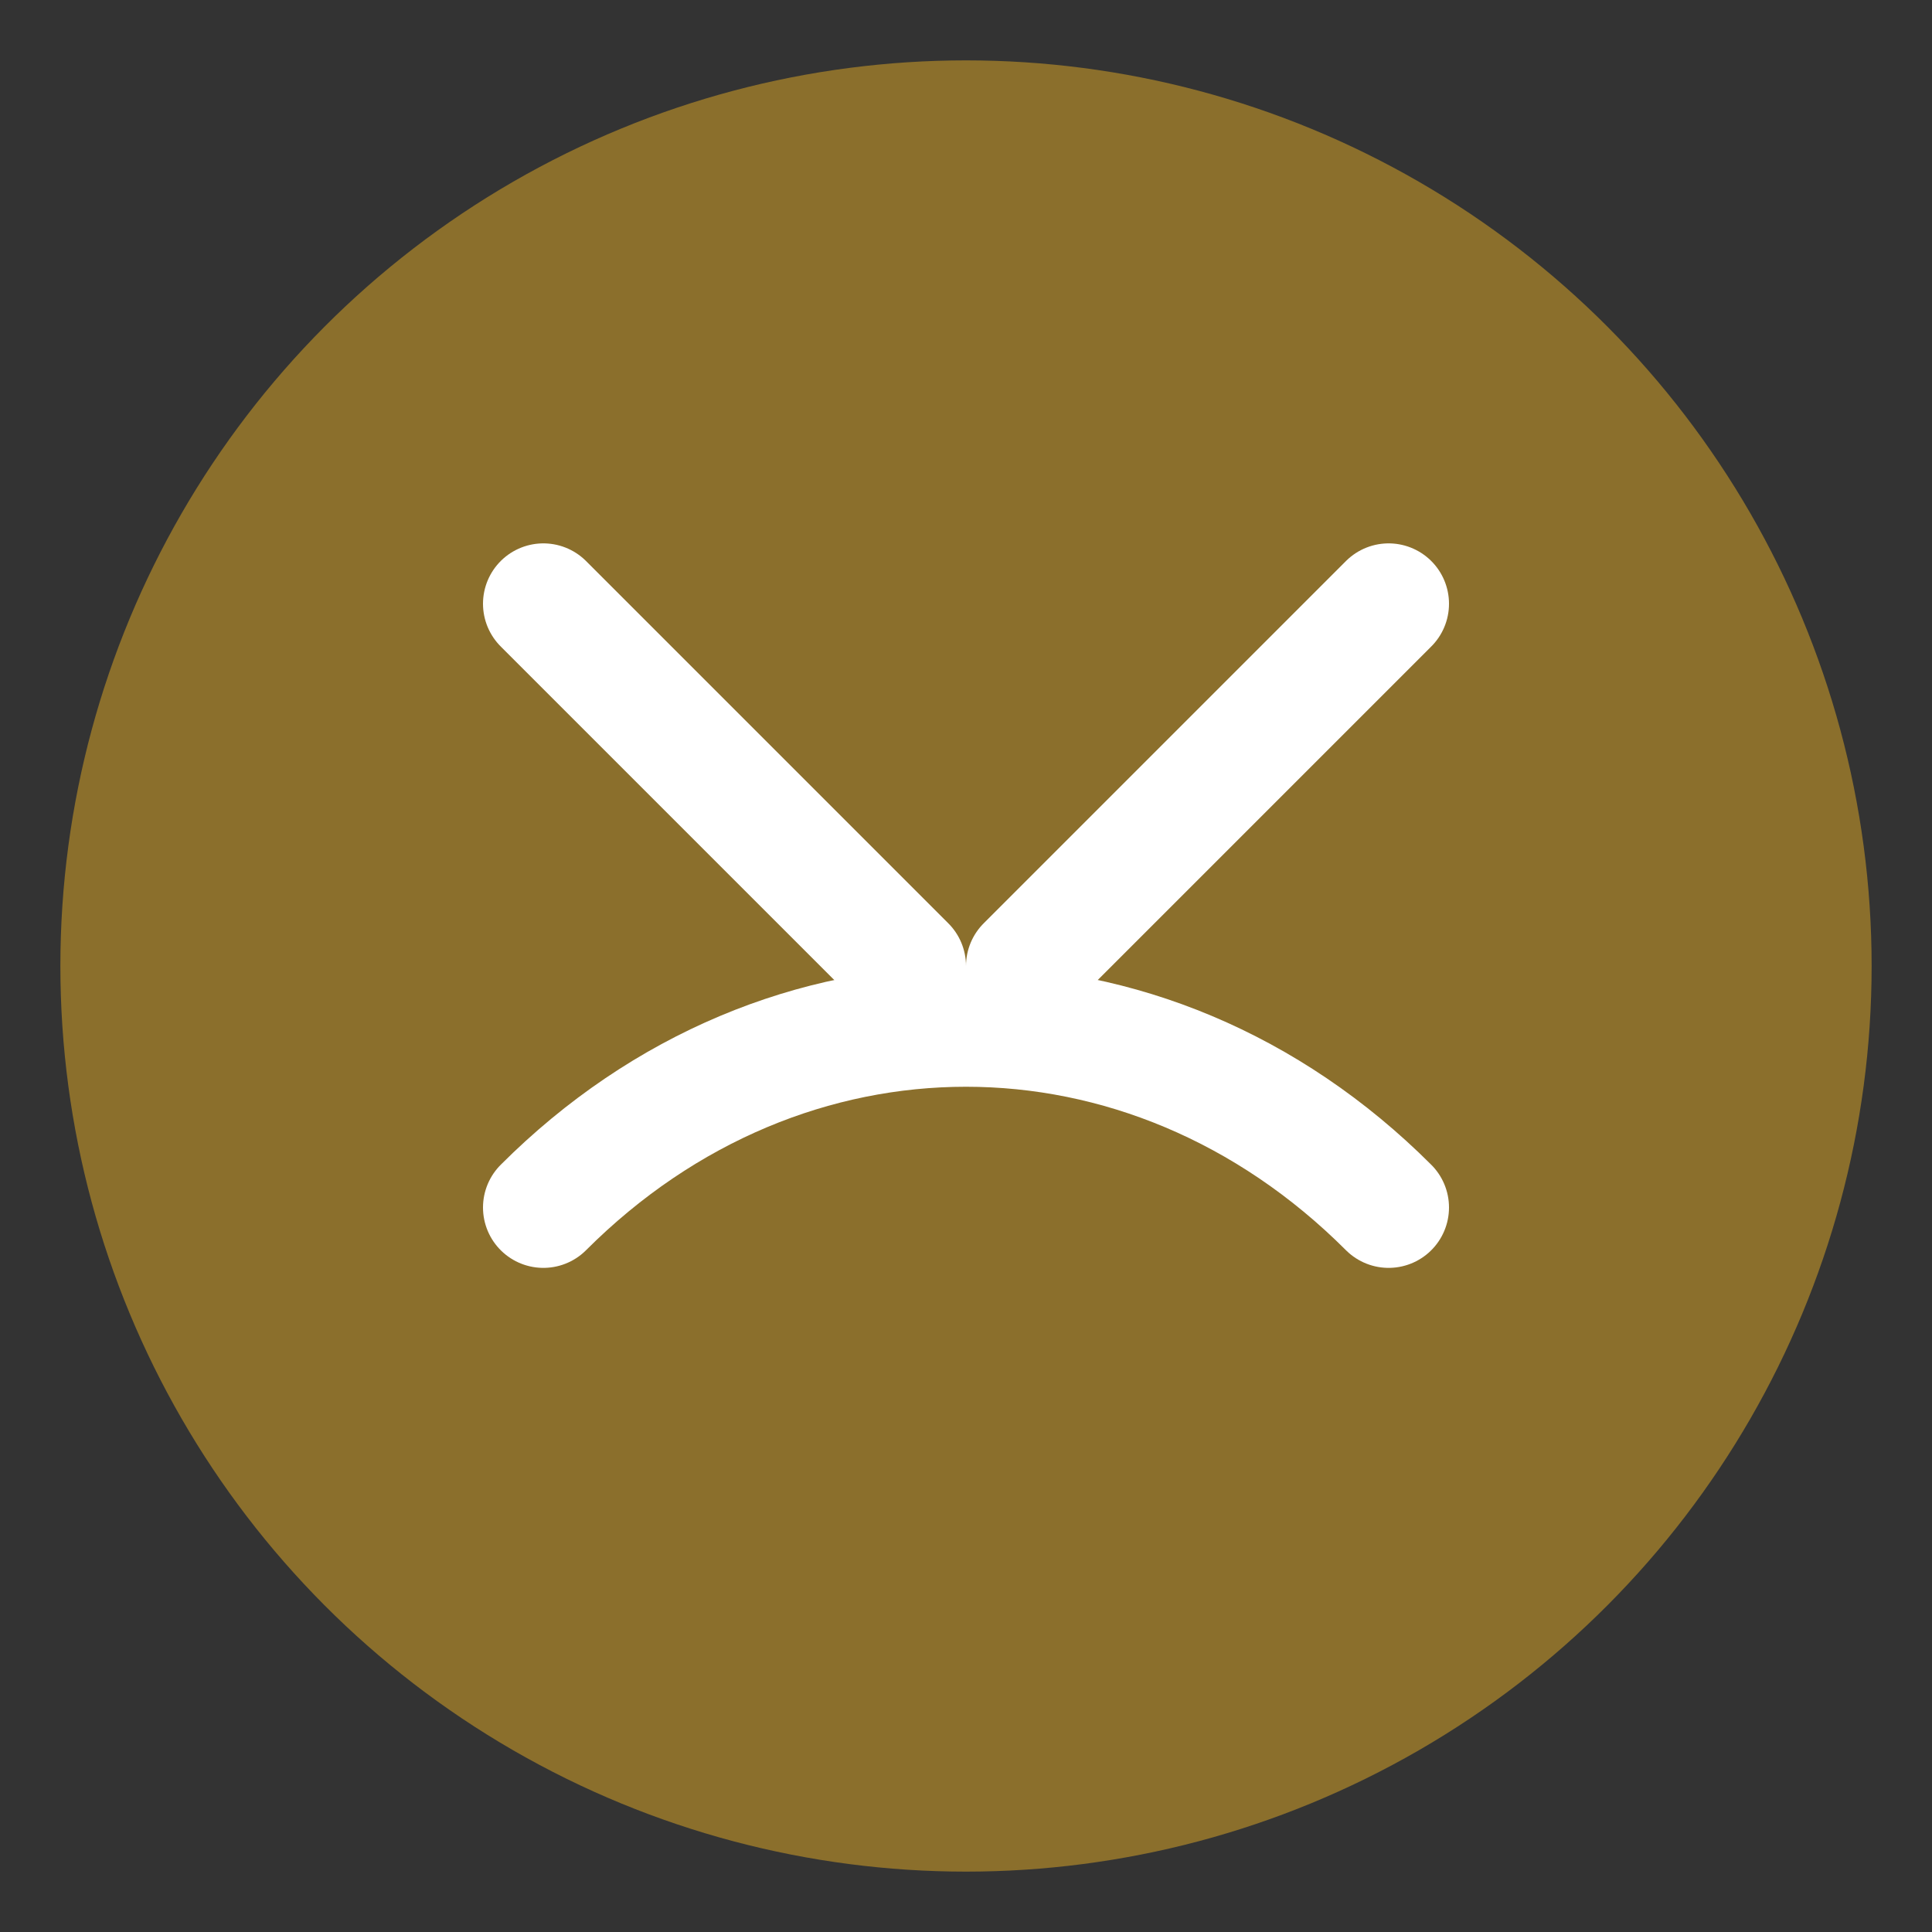 
<svg xmlns="http://www.w3.org/2000/svg" viewBox="0 0 32 32">
  <rect x="0" y="0" width="32" height="32" fill="#333333" stroke="none"/>
  <circle cx="16" cy="16" r="15" fill="#8B6F2C"/>
  <path d="M9 20c4-4 10-4 14 0" stroke="#fff" stroke-width="2" fill="none" stroke-linecap="round"/>
  <path d="M9 10l6 6M23 10l-6 6" stroke="#fff" stroke-width="2" stroke-linecap="round"/>
</svg>
